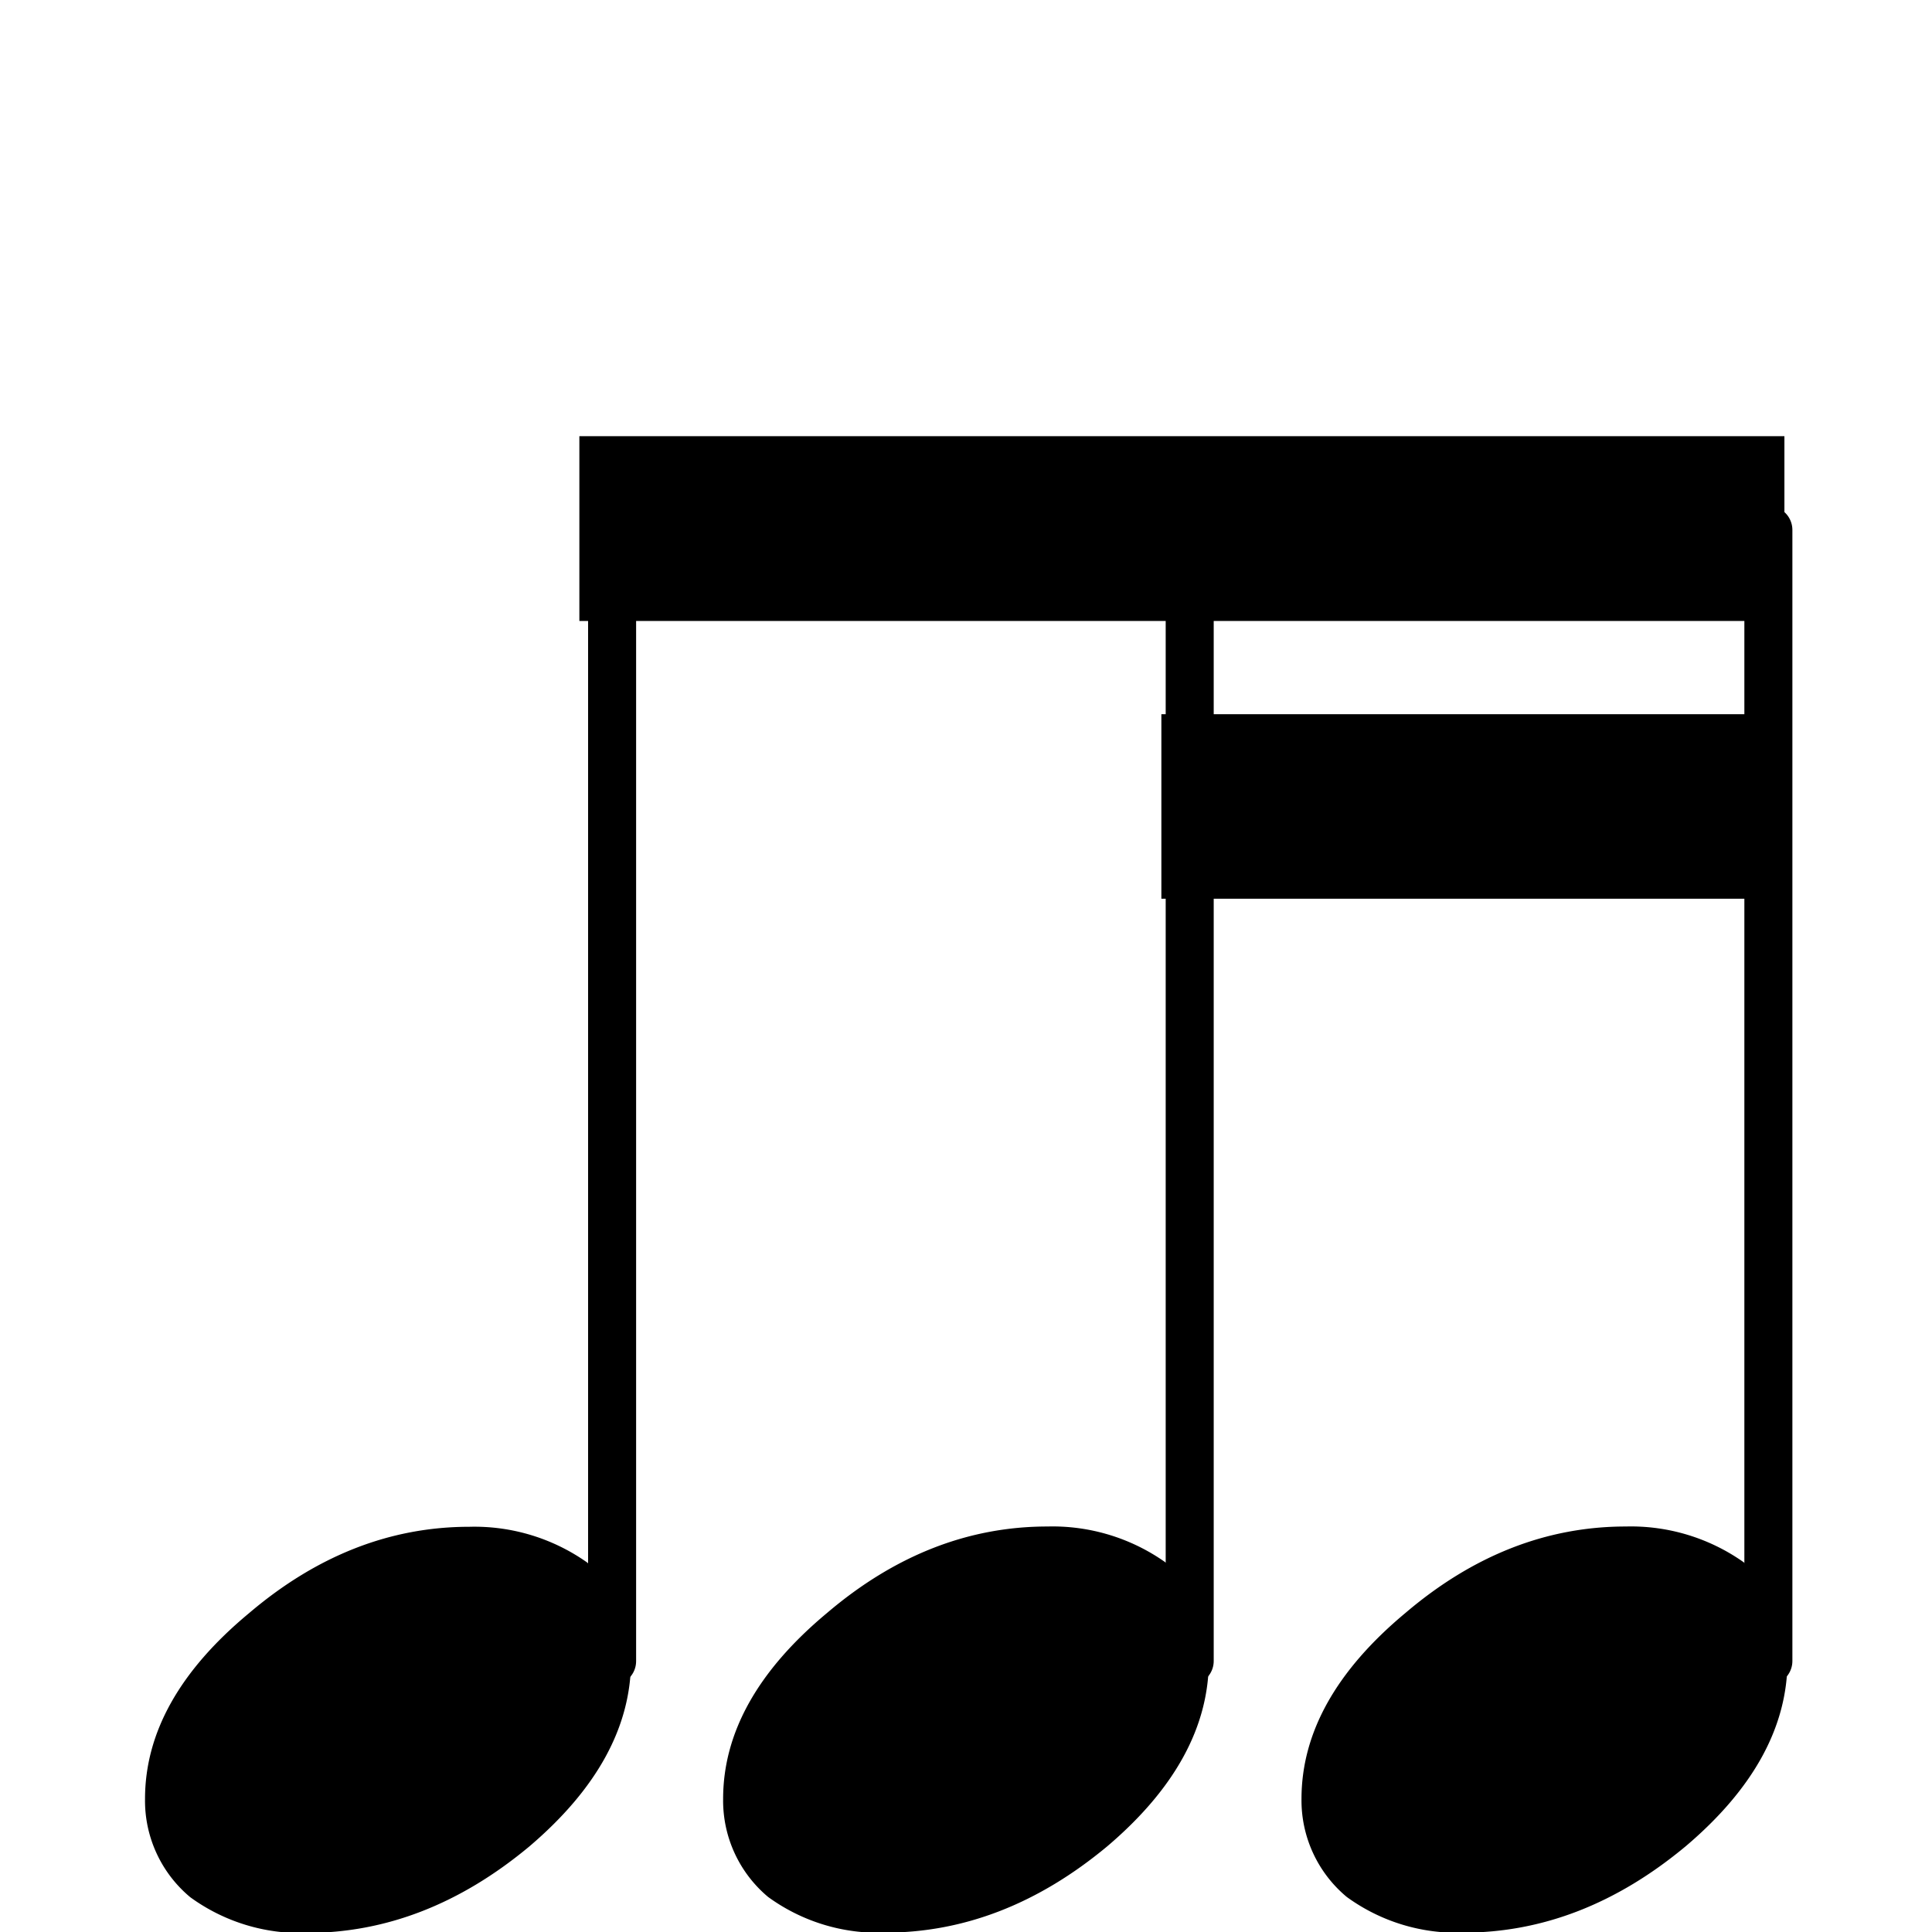 <svg xmlns="http://www.w3.org/2000/svg" width="145.89" height="145.89" viewBox="0 0 38.6 38.6"><path d="M237.713 74.907v-15.31" class="Stem" style="fill:none;stroke:#000;stroke-width:.65;stroke-linecap:round;stroke-linejoin:bevel" transform="translate(-338.635 -77.374)scale(1.476)"/><path d="M229.88 74.907v-15.31M222.047 74.907v-15.31" class="Stem" style="fill:none;stroke:#000;stroke-width:.65;stroke-linecap:round;stroke-linejoin:bevel" transform="translate(-303.972 -77.377)scale(1.476)"/><path d="M127.487 227.428a.7.7 0 0 1 .422.128q.157.14.157.351 0 .356-.364.666-.372.31-.798.31a.67.67 0 0 1-.417-.128.45.45 0 0 1-.162-.352q0-.356.372-.665.364-.31.79-.31M131.63 227.427a.7.7 0 0 1 .422.128q.157.14.157.352 0 .356-.364.665-.372.31-.798.31a.67.67 0 0 1-.417-.128.45.45 0 0 1-.162-.351q0-.356.372-.666.364-.31.79-.31M129.558 227.427a.7.7 0 0 1 .422.128q.156.14.156.352 0 .356-.363.665-.372.31-.798.31a.67.67 0 0 1-.418-.128.45.45 0 0 1-.161-.351q0-.356.372-.666.364-.31.79-.31" class="Note" style="stroke-width:.265" transform="translate(-701.617 -1237.862)scale(5.577)"/><path d="M127.881 223.521h4.317v.662h-4.317zM129.966 224.517h2.244v.661h-2.244z" class="Beam" style="fill-rule:evenodd;stroke-width:.265" transform="translate(-701.617 -1237.862)scale(5.577)"/></svg>